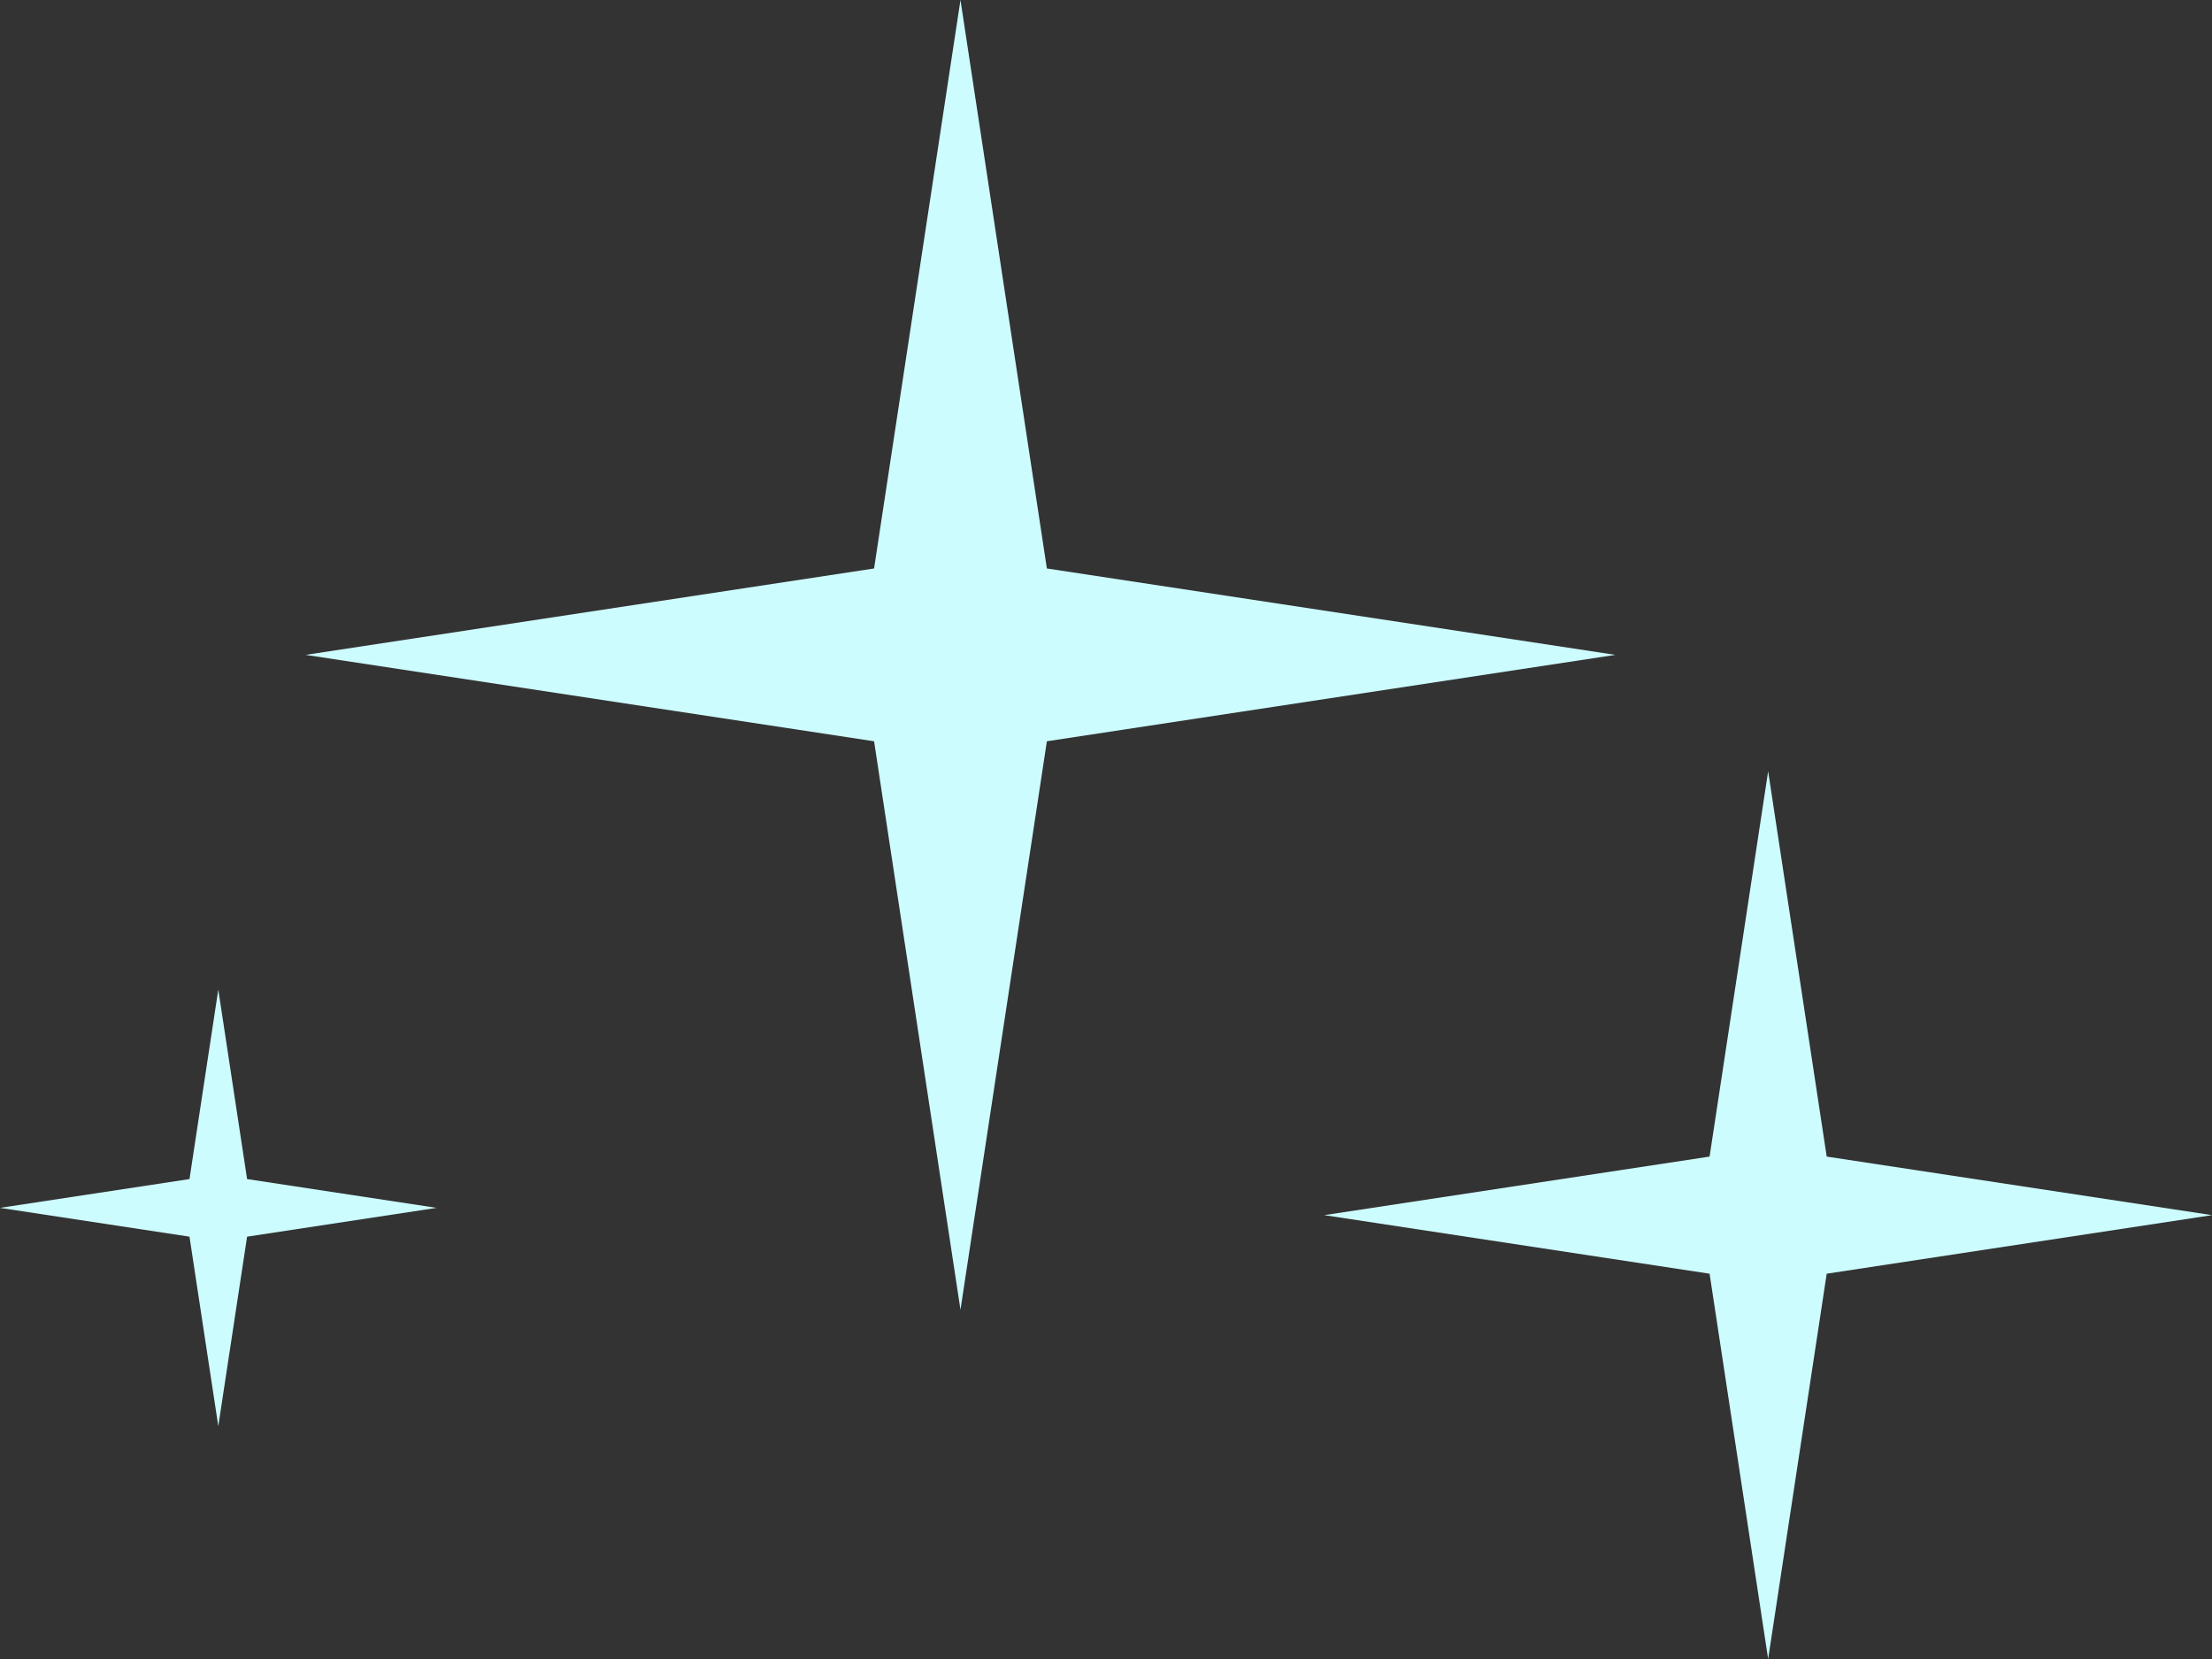 <?xml version="1.0" encoding="UTF-8"?> <svg xmlns="http://www.w3.org/2000/svg" width="152" height="114" viewBox="0 0 152 114" fill="none"><rect x="0" y="0" width="152" height="114" fill="#333333" stroke="none"/><g clip-path="url(#clip0_11094_1563)"><path d="M66 0L71.937 39.063L111 45L71.937 50.937L66 90L60.063 50.937L21 45L60.063 39.063L66 0Z" fill="#CDFCFF"></path></g><g clip-path="url(#clip1_11094_1563)"><path d="M121.5 53L125.524 79.476L152 83.5L125.524 87.524L121.5 114L117.476 87.524L91 83.5L117.476 79.476L121.5 53Z" fill="#CDFCFF"></path></g><g clip-path="url(#clip2_11094_1563)"><path d="M15 68L16.979 81.021L30 83L16.979 84.979L15 98L13.021 84.979L0 83L13.021 81.021L15 68Z" fill="#CDFCFF"></path></g><defs><clipPath id="clip0_11094_1563"><rect width="90" height="90" fill="white" transform="translate(21)"></rect></clipPath><clipPath id="clip1_11094_1563"><rect width="61" height="61" fill="white" transform="translate(91 53)"></rect></clipPath><clipPath id="clip2_11094_1563"><rect width="30" height="30" fill="white" transform="translate(0 68)"></rect></clipPath></defs></svg> 